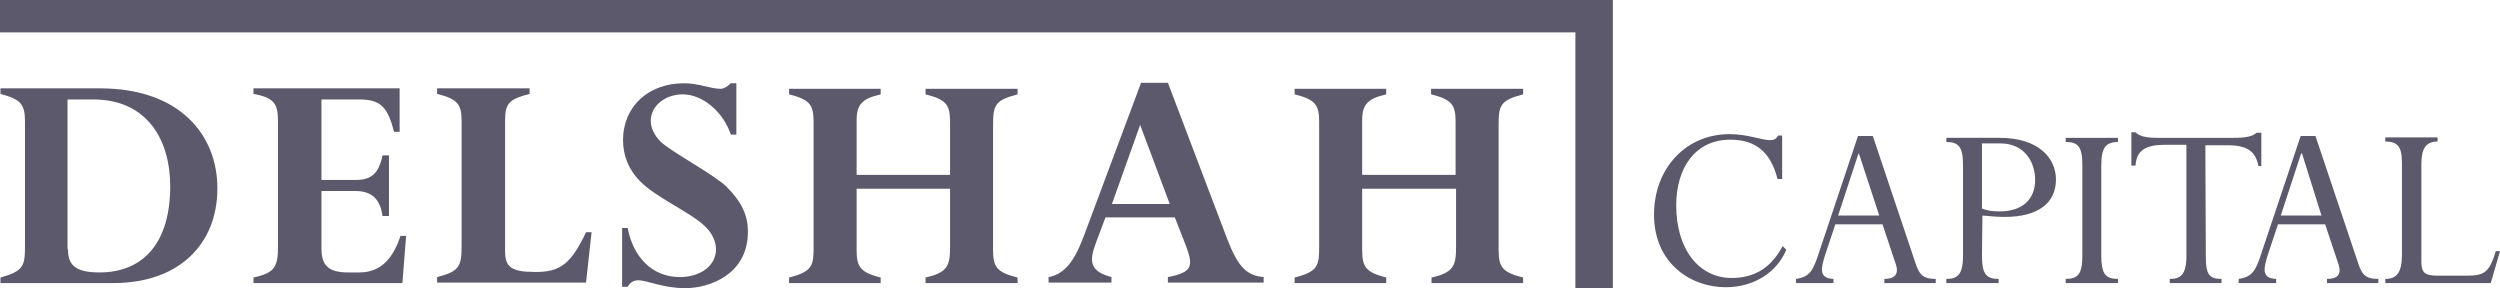 <svg xmlns="http://www.w3.org/2000/svg" xmlns:xlink="http://www.w3.org/1999/xlink" version="1.1" id="Layer_1" x="0px" y="0px" style="enable-background:new 0 0 612 792;" xml:space="preserve" viewBox="34.5 101.6 540.5 62.3">
<style type="text/css">
	.st0{fill:#5D596C;}
</style>
<g>
	<path class="st0" d="M56.1,120.7c17.4,0,25.4,10.2,25.4,21.6c0,12.1-8.3,20.5-22.5,20.5H34.6v-1.2c5-1.4,5.3-2.5,5.3-6.8v-26.9   c0-3.8-0.9-4.8-5.3-6v-1.2 M49.2,155.5c0,3.4,1.6,5,6.8,5c9.8,0,15.3-6.8,15.3-18.6c0-10-4.9-18.8-16.7-18.8h-5.5V155.5z"/>
</g>
<g>
	<path class="st0" d="M118.6,148.3h-1.4c-0.5-3.7-2.4-5.4-5.8-5.4h-7.4v12.4c0,3.8,1.6,5.2,5.8,5.2h2.4c5.2,0,7.5-3.8,8.9-7.9h1.2   l-0.8,10.2H89.3v-1.2c4.7-1,5.3-2.4,5.3-6.8v-27.1c0-3.7-0.9-5-5.3-5.8v-1.2h31.6v9.4h-1.2c-1.4-5.4-2.9-7-7.6-7h-8.1v17.4h7.4   c3.4,0,5-1.4,5.8-5.3h1.4V148.3z"/>
</g>
<g>
	<path class="st0" d="M143.7,155.9c0,3.5,1.4,4.5,6.6,4.5s7.6-1.6,10.9-8.6h1.2l-1.2,10.9H129v-1.2c4.8-1.2,5.3-2.3,5.3-6.8v-26.9   c0-3.7-0.9-4.8-5.3-5.9v-1.2h20v1.2c-4.2,1.1-5.3,1.9-5.3,5.6V155.9z"/>
</g>
<g>
	<path class="st0" d="M193.7,130.7h-1.2c-1.6-4.9-6.1-8.7-10.4-8.7c-3.8,0-6.9,2.5-6.9,5.7c0,1.6,0.8,3.2,2.1,4.5   c2.1,2.1,11.7,7.2,14.3,9.8c3.2,3.2,4.6,6.1,4.6,9.7c0,9.3-8.4,12.2-13.5,12.2c-5,0-8.1-1.7-10.3-1.7c-0.9,0-1.7,0.5-2.2,1.4h-1.2   v-12.7h1.2c1.2,6.3,5.3,10.6,11.3,10.6c4.5,0,7.8-2.5,7.8-6c0-1.4-0.6-3.2-2.2-4.8c-3.2-3.2-10.7-6.3-14.2-9.9   c-2.5-2.5-3.7-5.6-3.7-8.9c0-7.3,5.5-12.3,13.2-12.3c1.6,0,3,0.3,4.3,0.6s2.5,0.6,3.6,0.6c0.6,0,1.4-0.4,2.2-1.2h1.2V130.7z"/>
</g>
<g>
	<path class="st0" d="M219.7,142.4v13.3c0,3.7,0.9,4.8,5.2,5.9v1.2h-19.8v-1.2c5.2-1.3,5.3-2.7,5.3-6.8v-26.9c0-3.7-0.9-4.8-5.3-5.9   v-1.2h19.8v1.2c-3.9,0.9-5.2,2.1-5.2,5.6v11.8h20.2v-11.5c0-3.7-0.9-4.8-5.3-5.9v-1.2h19.9v1.2c-5,1.3-5.3,2.4-5.3,6.8v26.9   c0,3.7,0.9,4.8,5.3,5.9v1.2h-19.9v-1.2c5-1.1,5.3-2.8,5.3-6.8v-12.4L219.7,142.4L219.7,142.4z"/>
</g>
<g>
	<path class="st0" d="M288.5,148.6h-15l-2.1,5.6c-1.5,4-1.2,6.1,3.4,7.3v1.2h-13.6v-1.2c4.1-0.7,6.1-4.7,7.9-9.6l12.1-32.4h5.8   l12.8,33.7c2.3,6,4.2,8,7.9,8.3v1.2H287v-1.2c5.3-1,5.5-2.4,4-6.5L288.5,148.6z M281,128.6l-6.1,17.1h12.5L281,128.6z"/>
</g>
<g>
	<path class="st0" d="M329,142.4v13.3c0,3.7,0.9,4.8,5.2,5.9v1.2h-19.8v-1.2c5.2-1.3,5.3-2.7,5.3-6.8v-26.9c0-3.7-0.9-4.8-5.3-5.9   v-1.2h19.8v1.2c-3.9,0.9-5.2,2.1-5.2,5.6v11.8h20.2v-11.5c0-3.7-0.9-4.8-5.3-5.9v-1.2h19.9v1.2c-5,1.3-5.3,2.4-5.3,6.8v26.9   c0,3.7,0.9,4.8,5.3,5.9v1.2H344v-1.2c5-1.1,5.3-2.8,5.3-6.8v-12.4L329,142.4L329,142.4z"/>
</g>
<g>
	<g>
		<path class="st0" d="M418.8,140.3c-1.5-5.9-4.8-8.5-10.2-8.5c-7.6,0-11.7,6.1-11.7,14.2c0,9.5,4.9,15.7,12,15.7    c5,0,8.6-2.3,11-6.9l0.8,0.8c-2.1,5-7.1,8.1-13.1,8.1c-7.6,0-15.5-5.2-15.5-15.7c0-10,6.9-17.4,16.3-17.4c4,0,6.9,1.3,8.8,1.3    c0.8,0,1.4-0.3,1.7-1h0.9v9.4H418.8z"/>
	</g>
	<g>
		<path class="st0" d="M441.5,150.1h-10.2l-2.1,6.3c-1,3.1-1.6,5.4,1.7,5.5v0.9h-8.1v-0.9c3-0.4,3.7-2,4.7-4.9l8.7-26h3.2l9.1,27.1    c0.9,2.9,1.7,3.8,4.5,3.8v0.9h-11.1v-0.9c2.1,0,3.2-0.9,2.5-3.1L441.5,150.1z M436.4,134.8h-0.1l-4.4,13.4h8.9L436.4,134.8z"/>
	</g>
	<g>
		<path class="st0" d="M463,156.9c0,3.9,0.9,5,3.6,5v0.9h-11.3v-0.9c2.2,0,3.6-0.7,3.6-4.9v-19.7c0-3.9-0.9-5-3.6-5v-0.9h11.5    c8.7,0,12.2,4.6,12.2,9c0,5.2-4,8.1-11.1,8.1c-1.4,0-2.5-0.1-4.8-0.3L463,156.9L463,156.9z M463,146.7c1.4,0.5,2.2,0.6,3.9,0.6    c4.7,0,7.6-2.5,7.6-6.8c0-3.4-1.9-7.9-7.6-7.9H463V146.7z"/>
	</g>
	<g>
		<path class="st0" d="M488.8,156.9c0,3.9,0.9,5,3.6,5v0.9h-11.3v-0.9c2.6,0,3.6-1,3.6-5v-19.6c0-4-0.9-5-3.6-5v-0.9h11.3v0.9    c-2.6,0-3.6,1.2-3.6,5V156.9z"/>
	</g>
	<g>
		<path class="st0" d="M511.4,157.1c0,3.8,0.7,4.8,3.4,4.8v0.9h-11.2v-0.9c2.2,0,3.6-0.7,3.6-5v-24h-4.6c-4.2,0-6.2,1.2-6.4,4.5    h-0.9v-7.2h0.9c0.4,0.4,0.9,0.7,1.7,0.9c0.7,0.2,1.7,0.3,3,0.3h16.5c2.8,0,4-0.3,5-1.1h1v7.2h-0.6c-0.6-2.6-1.7-4.5-6.7-4.5h-4.8    L511.4,157.1L511.4,157.1z"/>
	</g>
	<g>
		<path class="st0" d="M537.2,150.1H527l-2.1,6.3c-1,3.1-1.6,5.4,1.7,5.5v0.9h-8.1v-0.9c3-0.4,3.7-2,4.7-4.9l8.7-26h3.2l9.1,27.1    c0.9,2.9,1.7,3.8,4.5,3.8v0.9h-11.1v-0.9c2.2,0,3.2-0.9,2.5-3.1L537.2,150.1z M532.2,134.8H532l-4.4,13.4h8.8L532.2,134.8z"/>
	</g>
	<g>
		<path class="st0" d="M573,162.8h-22.8v-0.9c2.5,0,3.6-1.4,3.6-5.3v-19.8c0-3.6-1-4.6-3.6-4.6v-0.9h11.3v0.9    c-2.6,0-3.5,1.6-3.5,4.9v21.1c0,2.5,0.9,3,3.6,3h6.3c3.8,0,4.8-0.8,6.2-5.3h0.9L573,162.8z"/>
	</g>
</g>
<polygon class="st0" points="34.5,101.6 383.2,101.6 383.2,163.9 375.1,163.9 375.1,108.6 34.5,108.6 "/>
</svg>